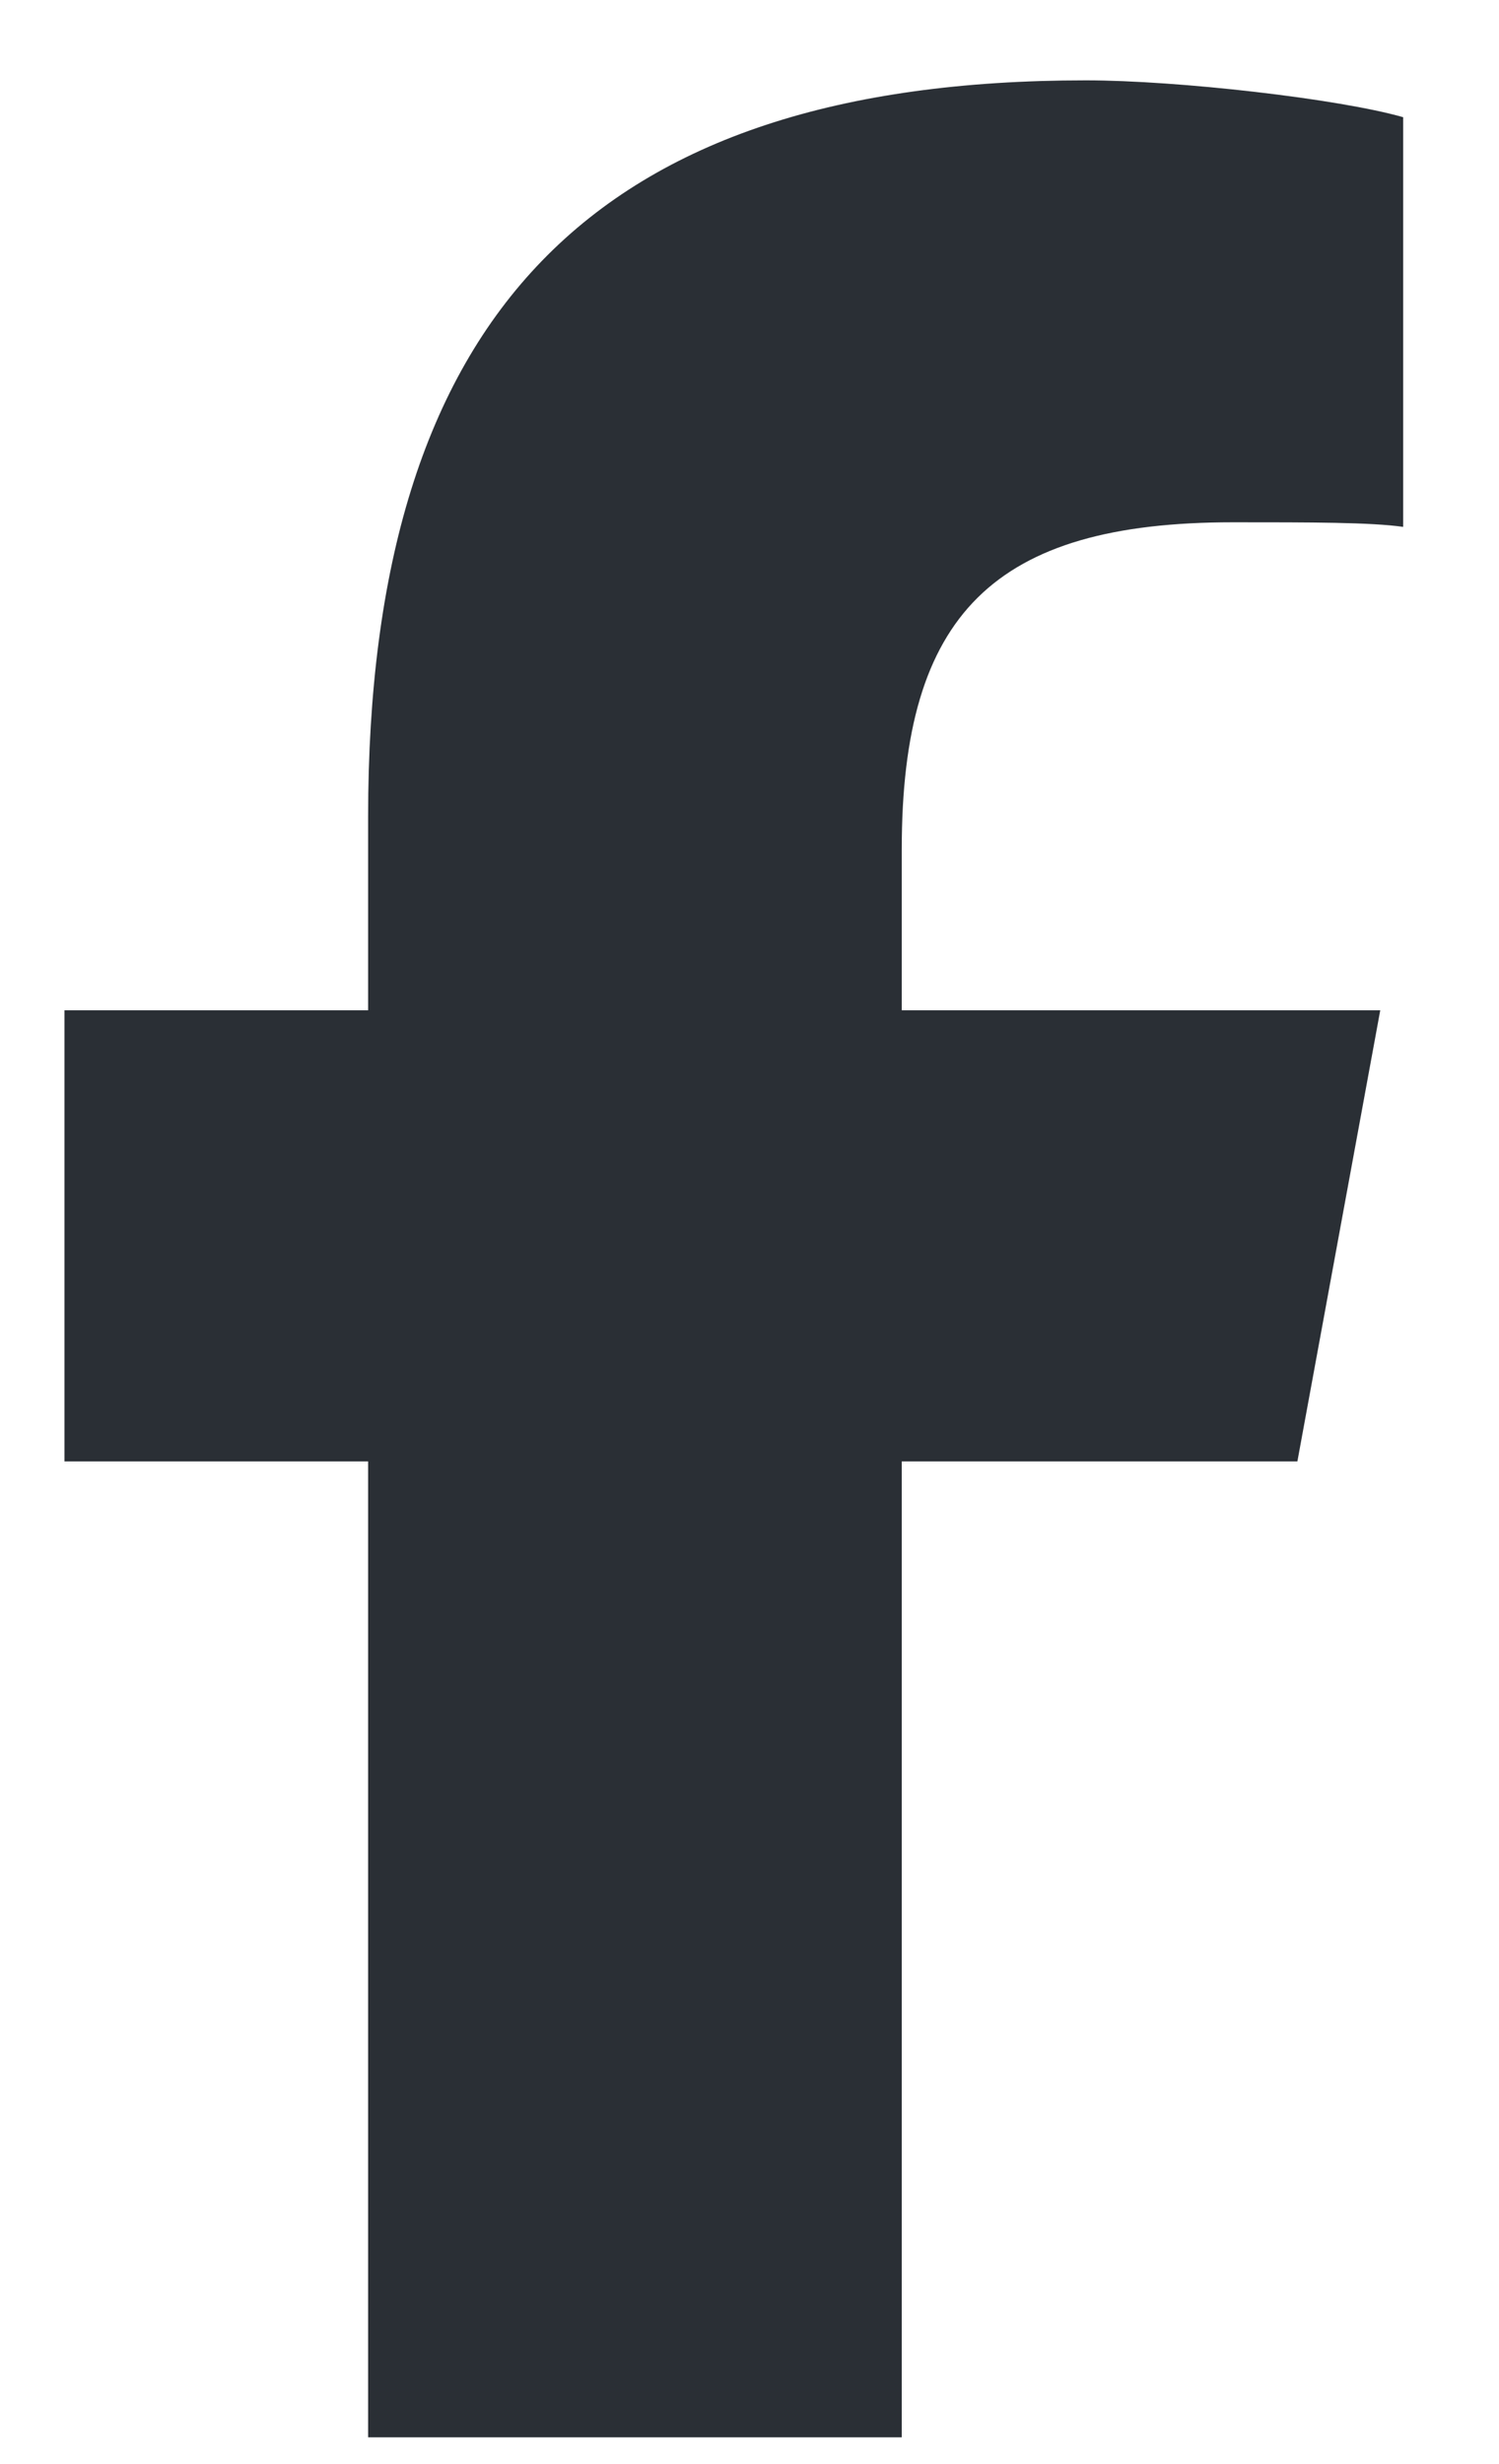 <svg width="14" height="23" viewBox="0 0 14 23" fill="none" xmlns="http://www.w3.org/2000/svg">
<path d="M3.438 13.641H0.602V9.43H3.438V7.625C3.438 2.941 5.543 0.75 10.141 0.75C11 0.75 12.504 0.922 13.105 1.094V4.918C12.805 4.875 12.246 4.875 11.516 4.875C9.281 4.875 8.422 5.734 8.422 7.926V9.43H12.891L12.117 13.641H8.422V22.75H3.438V13.641Z" fill="#2A2F35"/>
</svg>
